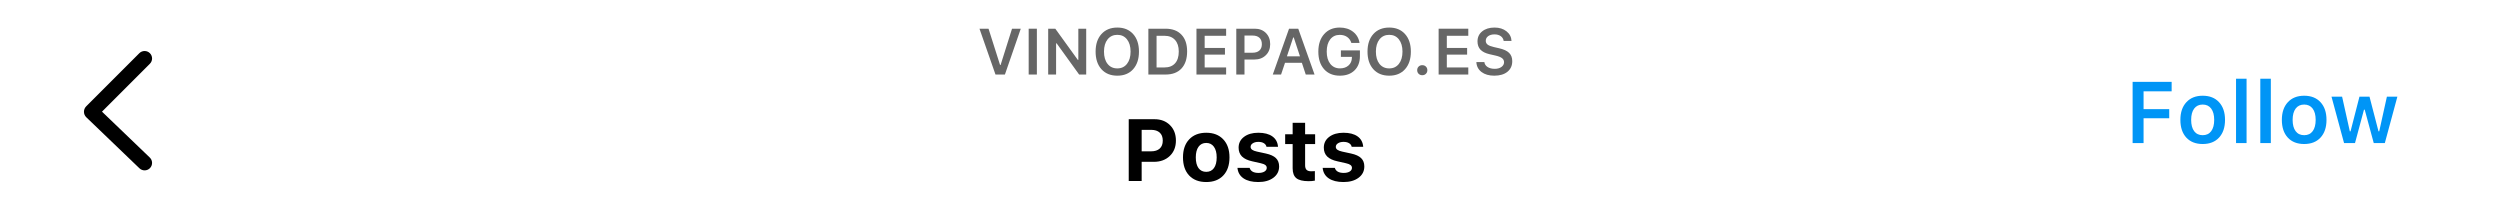 <svg width="268" height="23" viewBox="0 0 268 23" fill="none" xmlns="http://www.w3.org/2000/svg">
<path d="M158.266 6.656H159.124C159.151 6.876 159.266 7.052 159.468 7.183C159.67 7.313 159.926 7.378 160.237 7.378C160.528 7.378 160.766 7.312 160.952 7.18C161.141 7.046 161.235 6.876 161.235 6.669C161.235 6.492 161.163 6.348 161.02 6.237C160.88 6.126 160.651 6.034 160.336 5.961L159.699 5.815C159.254 5.715 158.924 5.552 158.708 5.328C158.495 5.101 158.388 4.804 158.388 4.439C158.388 3.992 158.555 3.633 158.889 3.363C159.225 3.091 159.667 2.954 160.217 2.954C160.732 2.954 161.159 3.088 161.497 3.356C161.835 3.624 162.015 3.969 162.035 4.391H161.194C161.165 4.176 161.061 4.004 160.884 3.877C160.707 3.75 160.483 3.686 160.213 3.686C159.93 3.686 159.701 3.75 159.529 3.877C159.359 4.002 159.274 4.169 159.274 4.378C159.274 4.543 159.341 4.678 159.474 4.783C159.608 4.885 159.827 4.971 160.132 5.042L160.697 5.171C161.194 5.282 161.554 5.448 161.776 5.668C162.001 5.888 162.113 6.186 162.113 6.56C162.113 7.039 161.94 7.418 161.592 7.698C161.247 7.975 160.777 8.113 160.183 8.113C159.62 8.113 159.165 7.981 158.817 7.718C158.472 7.455 158.288 7.101 158.266 6.656Z" fill="#666666"/>
<path d="M157.401 7.231V7.99H154.221V3.077H157.401V3.836H155.099V5.14H157.275V5.855H155.099V7.231H157.401Z" fill="#666666"/>
<path d="M152.467 8.062C152.308 8.062 152.177 8.011 152.075 7.909C151.973 7.807 151.922 7.678 151.922 7.524C151.922 7.367 151.973 7.239 152.075 7.139C152.177 7.037 152.308 6.986 152.467 6.986C152.628 6.986 152.758 7.037 152.858 7.139C152.96 7.239 153.012 7.367 153.012 7.524C153.012 7.678 152.96 7.807 152.858 7.909C152.758 8.011 152.628 8.062 152.467 8.062Z" fill="#666666"/>
<path d="M148.926 2.954C149.639 2.954 150.203 3.186 150.618 3.649C151.036 4.112 151.245 4.74 151.245 5.532C151.245 6.324 151.037 6.953 150.622 7.418C150.206 7.882 149.641 8.113 148.926 8.113C148.206 8.113 147.638 7.882 147.22 7.418C146.804 6.955 146.597 6.327 146.597 5.532C146.597 4.74 146.806 4.112 147.223 3.649C147.643 3.186 148.211 2.954 148.926 2.954ZM148.926 3.734C148.488 3.734 148.139 3.896 147.88 4.221C147.624 4.546 147.496 4.983 147.496 5.532C147.496 6.084 147.623 6.522 147.877 6.846C148.134 7.171 148.483 7.333 148.926 7.333C149.362 7.333 149.707 7.171 149.961 6.846C150.217 6.519 150.346 6.081 150.346 5.532C150.346 4.983 150.217 4.546 149.961 4.221C149.707 3.896 149.362 3.734 148.926 3.734Z" fill="#666666"/>
<path d="M145.783 6.022C145.783 6.66 145.589 7.169 145.201 7.548C144.813 7.925 144.291 8.113 143.635 8.113C142.922 8.113 142.359 7.883 141.946 7.422C141.533 6.959 141.326 6.329 141.326 5.532C141.326 4.747 141.534 4.121 141.949 3.656C142.365 3.188 142.922 2.954 143.621 2.954C144.189 2.954 144.664 3.104 145.048 3.404C145.432 3.703 145.663 4.104 145.743 4.606H144.867C144.779 4.327 144.627 4.112 144.411 3.962C144.198 3.812 143.934 3.738 143.621 3.738C143.192 3.738 142.852 3.898 142.6 4.218C142.35 4.538 142.225 4.974 142.225 5.525C142.225 6.084 142.352 6.524 142.606 6.846C142.863 7.169 143.21 7.33 143.648 7.33C144.023 7.33 144.327 7.225 144.561 7.017C144.795 6.808 144.915 6.534 144.922 6.196L144.925 6.094H143.744V5.406H145.783V6.022Z" fill="#666666"/>
<path d="M139.977 7.99L139.561 6.734H137.753L137.331 7.99H136.442L138.186 3.077H139.173L140.92 7.99H139.977ZM138.632 4.013L137.958 6.039H139.357L138.69 4.013H138.632Z" fill="#666666"/>
<path d="M132.53 3.077H134.512C135.002 3.077 135.4 3.23 135.704 3.537C136.01 3.843 136.164 4.244 136.164 4.739C136.164 5.224 136.006 5.619 135.69 5.924C135.377 6.228 134.972 6.38 134.475 6.38H133.409V7.99H132.53V3.077ZM133.409 3.812V5.651H134.277C134.593 5.651 134.837 5.572 135.009 5.413C135.184 5.254 135.271 5.029 135.271 4.739C135.271 4.439 135.185 4.21 135.013 4.051C134.842 3.892 134.598 3.812 134.281 3.812H133.409Z" fill="#666666"/>
<path d="M131.441 7.231V7.99H128.261V3.077H131.441V3.836H129.139V5.14H131.315V5.855H129.139V7.231H131.441Z" fill="#666666"/>
<path d="M123.105 3.077H124.948C125.679 3.077 126.246 3.29 126.65 3.717C127.057 4.142 127.26 4.74 127.26 5.512C127.26 6.299 127.058 6.91 126.654 7.344C126.252 7.775 125.683 7.99 124.948 7.99H123.105V3.077ZM123.984 3.836V7.231H124.832C125.322 7.231 125.7 7.084 125.966 6.788C126.231 6.493 126.364 6.072 126.364 5.525C126.364 4.989 126.229 4.574 125.959 4.279C125.691 3.984 125.315 3.836 124.832 3.836H123.984Z" fill="#666666"/>
<path d="M119.778 2.954C120.491 2.954 121.055 3.186 121.471 3.649C121.888 4.112 122.097 4.74 122.097 5.532C122.097 6.324 121.889 6.953 121.474 7.418C121.059 7.882 120.493 8.113 119.778 8.113C119.059 8.113 118.49 7.882 118.072 7.418C117.657 6.955 117.449 6.327 117.449 5.532C117.449 4.74 117.658 4.112 118.076 3.649C118.496 3.186 119.063 2.954 119.778 2.954ZM119.778 3.734C119.34 3.734 118.992 3.896 118.733 4.221C118.476 4.546 118.348 4.983 118.348 5.532C118.348 6.084 118.475 6.522 118.73 6.846C118.986 7.171 119.336 7.333 119.778 7.333C120.214 7.333 120.559 7.171 120.813 6.846C121.07 6.519 121.198 6.081 121.198 5.532C121.198 4.983 121.07 4.546 120.813 4.221C120.559 3.896 120.214 3.734 119.778 3.734Z" fill="#666666"/>
<path d="M113.213 7.99H112.365V3.077H113.128L115.539 6.417H115.597V3.077H116.441V7.99H115.682L113.271 4.647H113.213V7.99Z" fill="#666666"/>
<path d="M111.153 7.99H110.274V3.077H111.153V7.99Z" fill="#666666"/>
<path d="M107.727 7.99H106.716L105 3.077H105.97L107.207 6.966H107.264L108.49 3.077H109.427L107.727 7.99Z" fill="#666666"/>
<path d="M141.913 15.828C141.913 15.348 142.106 14.962 142.491 14.672C142.88 14.378 143.39 14.231 144.02 14.231C144.663 14.231 145.166 14.361 145.53 14.621C145.897 14.881 146.099 15.253 146.136 15.737H144.901C144.868 15.571 144.774 15.443 144.621 15.351C144.471 15.256 144.274 15.209 144.029 15.209C143.787 15.209 143.588 15.259 143.432 15.36C143.276 15.458 143.198 15.587 143.198 15.746C143.198 15.868 143.253 15.971 143.364 16.053C143.474 16.133 143.647 16.199 143.882 16.251L144.832 16.457C145.325 16.564 145.685 16.728 145.911 16.948C146.141 17.169 146.255 17.467 146.255 17.843C146.255 18.345 146.05 18.749 145.64 19.055C145.23 19.361 144.692 19.514 144.025 19.514C143.357 19.514 142.83 19.383 142.441 19.12C142.052 18.856 141.835 18.482 141.789 17.995H143.093C143.2 18.356 143.52 18.537 144.052 18.537C144.312 18.537 144.523 18.488 144.686 18.39C144.848 18.289 144.929 18.157 144.929 17.995C144.929 17.869 144.878 17.768 144.777 17.692C144.676 17.613 144.514 17.548 144.291 17.499L143.373 17.293C142.88 17.186 142.513 17.013 142.271 16.774C142.032 16.532 141.913 16.217 141.913 15.828Z" fill="black"/>
<path d="M138.572 13.161H139.908V14.392H140.982V15.443H139.908V17.72C139.908 17.94 139.96 18.102 140.064 18.206C140.171 18.31 140.338 18.362 140.564 18.362C140.711 18.362 140.841 18.356 140.954 18.344V19.363C140.749 19.403 140.527 19.422 140.289 19.422C139.674 19.422 139.233 19.315 138.967 19.101C138.703 18.887 138.572 18.532 138.572 18.036V15.443H137.769V14.392H138.572V13.161Z" fill="black"/>
<path d="M132.779 15.828C132.779 15.348 132.972 14.962 133.358 14.672C133.746 14.378 134.256 14.231 134.886 14.231C135.529 14.231 136.032 14.361 136.396 14.621C136.764 14.881 136.966 15.253 137.002 15.737H135.767C135.734 15.571 135.64 15.443 135.487 15.351C135.338 15.256 135.14 15.209 134.895 15.209C134.654 15.209 134.455 15.259 134.299 15.36C134.143 15.458 134.064 15.587 134.064 15.746C134.064 15.868 134.12 15.971 134.23 16.053C134.34 16.133 134.513 16.199 134.748 16.251L135.699 16.457C136.191 16.564 136.551 16.728 136.777 16.948C137.007 17.169 137.122 17.467 137.122 17.843C137.122 18.345 136.917 18.749 136.507 19.055C136.096 19.361 135.558 19.514 134.891 19.514C134.224 19.514 133.696 19.383 133.307 19.12C132.918 18.856 132.701 18.482 132.655 17.995H133.959C134.066 18.356 134.386 18.537 134.918 18.537C135.178 18.537 135.39 18.488 135.552 18.39C135.714 18.289 135.795 18.157 135.795 17.995C135.795 17.869 135.745 17.768 135.644 17.692C135.543 17.613 135.38 17.548 135.157 17.499L134.239 17.293C133.746 17.186 133.379 17.013 133.137 16.774C132.899 16.532 132.779 16.217 132.779 15.828Z" fill="black"/>
<path d="M129.309 18.422C129.664 18.422 129.939 18.287 130.135 18.018C130.331 17.746 130.429 17.363 130.429 16.87C130.429 16.384 130.329 16.004 130.131 15.732C129.935 15.46 129.661 15.323 129.309 15.323C128.954 15.323 128.679 15.46 128.483 15.732C128.287 16.004 128.189 16.384 128.189 16.87C128.189 17.363 128.285 17.746 128.478 18.018C128.674 18.287 128.951 18.422 129.309 18.422ZM131.136 18.812C130.695 19.28 130.086 19.514 129.309 19.514C128.532 19.514 127.921 19.28 127.477 18.812C127.037 18.344 126.816 17.697 126.816 16.87C126.816 16.05 127.038 15.406 127.482 14.938C127.929 14.467 128.538 14.231 129.309 14.231C130.08 14.231 130.688 14.467 131.131 14.938C131.578 15.406 131.801 16.05 131.801 16.87C131.801 17.697 131.58 18.344 131.136 18.812Z" fill="black"/>
<path d="M121 12.78H123.763C124.446 12.78 124.998 12.992 125.42 13.414C125.846 13.833 126.058 14.386 126.058 15.071C126.058 15.75 125.84 16.3 125.402 16.719C124.964 17.138 124.395 17.348 123.694 17.348H122.386V19.404H121V12.78ZM122.386 13.919V16.223H123.392C123.792 16.223 124.101 16.125 124.319 15.929C124.539 15.73 124.649 15.446 124.649 15.076C124.649 14.702 124.541 14.416 124.323 14.217C124.106 14.018 123.797 13.919 123.396 13.919H122.386Z" fill="black"/>
<path d="M256.999 10.362L255.653 15.338H254.466L253.497 11.754H253.42L252.456 15.338H251.283L249.937 10.362H251.073L251.901 14.078H251.978L252.934 10.362H254.011L254.975 14.078H255.053L255.876 10.362H256.999Z" fill="#0095F6"/>
<path d="M246.093 14.064C246.309 14.349 246.613 14.492 247.007 14.492C247.402 14.492 247.705 14.349 247.917 14.064C248.132 13.776 248.24 13.372 248.24 12.85C248.24 12.332 248.132 11.928 247.917 11.64C247.702 11.352 247.398 11.208 247.007 11.208C246.613 11.208 246.309 11.352 246.093 11.64C245.878 11.928 245.77 12.332 245.77 12.85C245.77 13.372 245.878 13.776 246.093 14.064ZM247.007 15.438C246.262 15.438 245.676 15.209 245.252 14.751C244.827 14.29 244.615 13.657 244.615 12.85C244.615 12.05 244.829 11.419 245.256 10.958C245.684 10.494 246.268 10.262 247.007 10.262C247.75 10.262 248.334 10.493 248.758 10.954C249.186 11.415 249.4 12.047 249.4 12.85C249.4 13.657 249.186 14.29 248.758 14.751C248.334 15.209 247.75 15.438 247.007 15.438Z" fill="#0095F6"/>
<path d="M242.305 15.338V8.439H243.433V15.338H242.305Z" fill="#0095F6"/>
<path d="M239.704 15.338V8.439H240.832V15.338H239.704Z" fill="#0095F6"/>
<path d="M235.215 14.064C235.431 14.349 235.735 14.492 236.129 14.492C236.524 14.492 236.827 14.349 237.039 14.064C237.254 13.776 237.362 13.372 237.362 12.85C237.362 12.332 237.254 11.928 237.039 11.64C236.824 11.352 236.521 11.208 236.129 11.208C235.735 11.208 235.431 11.352 235.215 11.64C235 11.928 234.892 12.332 234.892 12.85C234.892 13.372 235 13.776 235.215 14.064ZM236.129 15.438C235.384 15.438 234.798 15.209 234.374 14.751C233.95 14.29 233.737 13.657 233.737 12.85C233.737 12.05 233.951 11.419 234.379 10.958C234.806 10.494 235.39 10.262 236.129 10.262C236.872 10.262 237.456 10.493 237.88 10.954C238.308 11.415 238.522 12.047 238.522 12.85C238.522 13.657 238.308 14.29 237.88 14.751C237.456 15.209 236.872 15.438 236.129 15.438Z" fill="#0095F6"/>
<path d="M229.79 15.338H228.616V8.775H232.8V9.79H229.79V11.7H232.541V12.677H229.79V15.338Z" fill="#0095F6"/>
<path fill-rule="evenodd" clip-rule="evenodd" d="M16.068 5.702C16.381 6.015 16.381 6.521 16.068 6.833L10.933 11.969L16.057 16.888C16.375 17.194 16.386 17.7 16.08 18.019C15.774 18.337 15.268 18.348 14.949 18.042L9.253 12.574C8.92 12.255 8.915 11.725 9.241 11.399L14.937 5.702C15.25 5.39 15.756 5.39 16.068 5.702Z" fill="black"/>
</svg>

